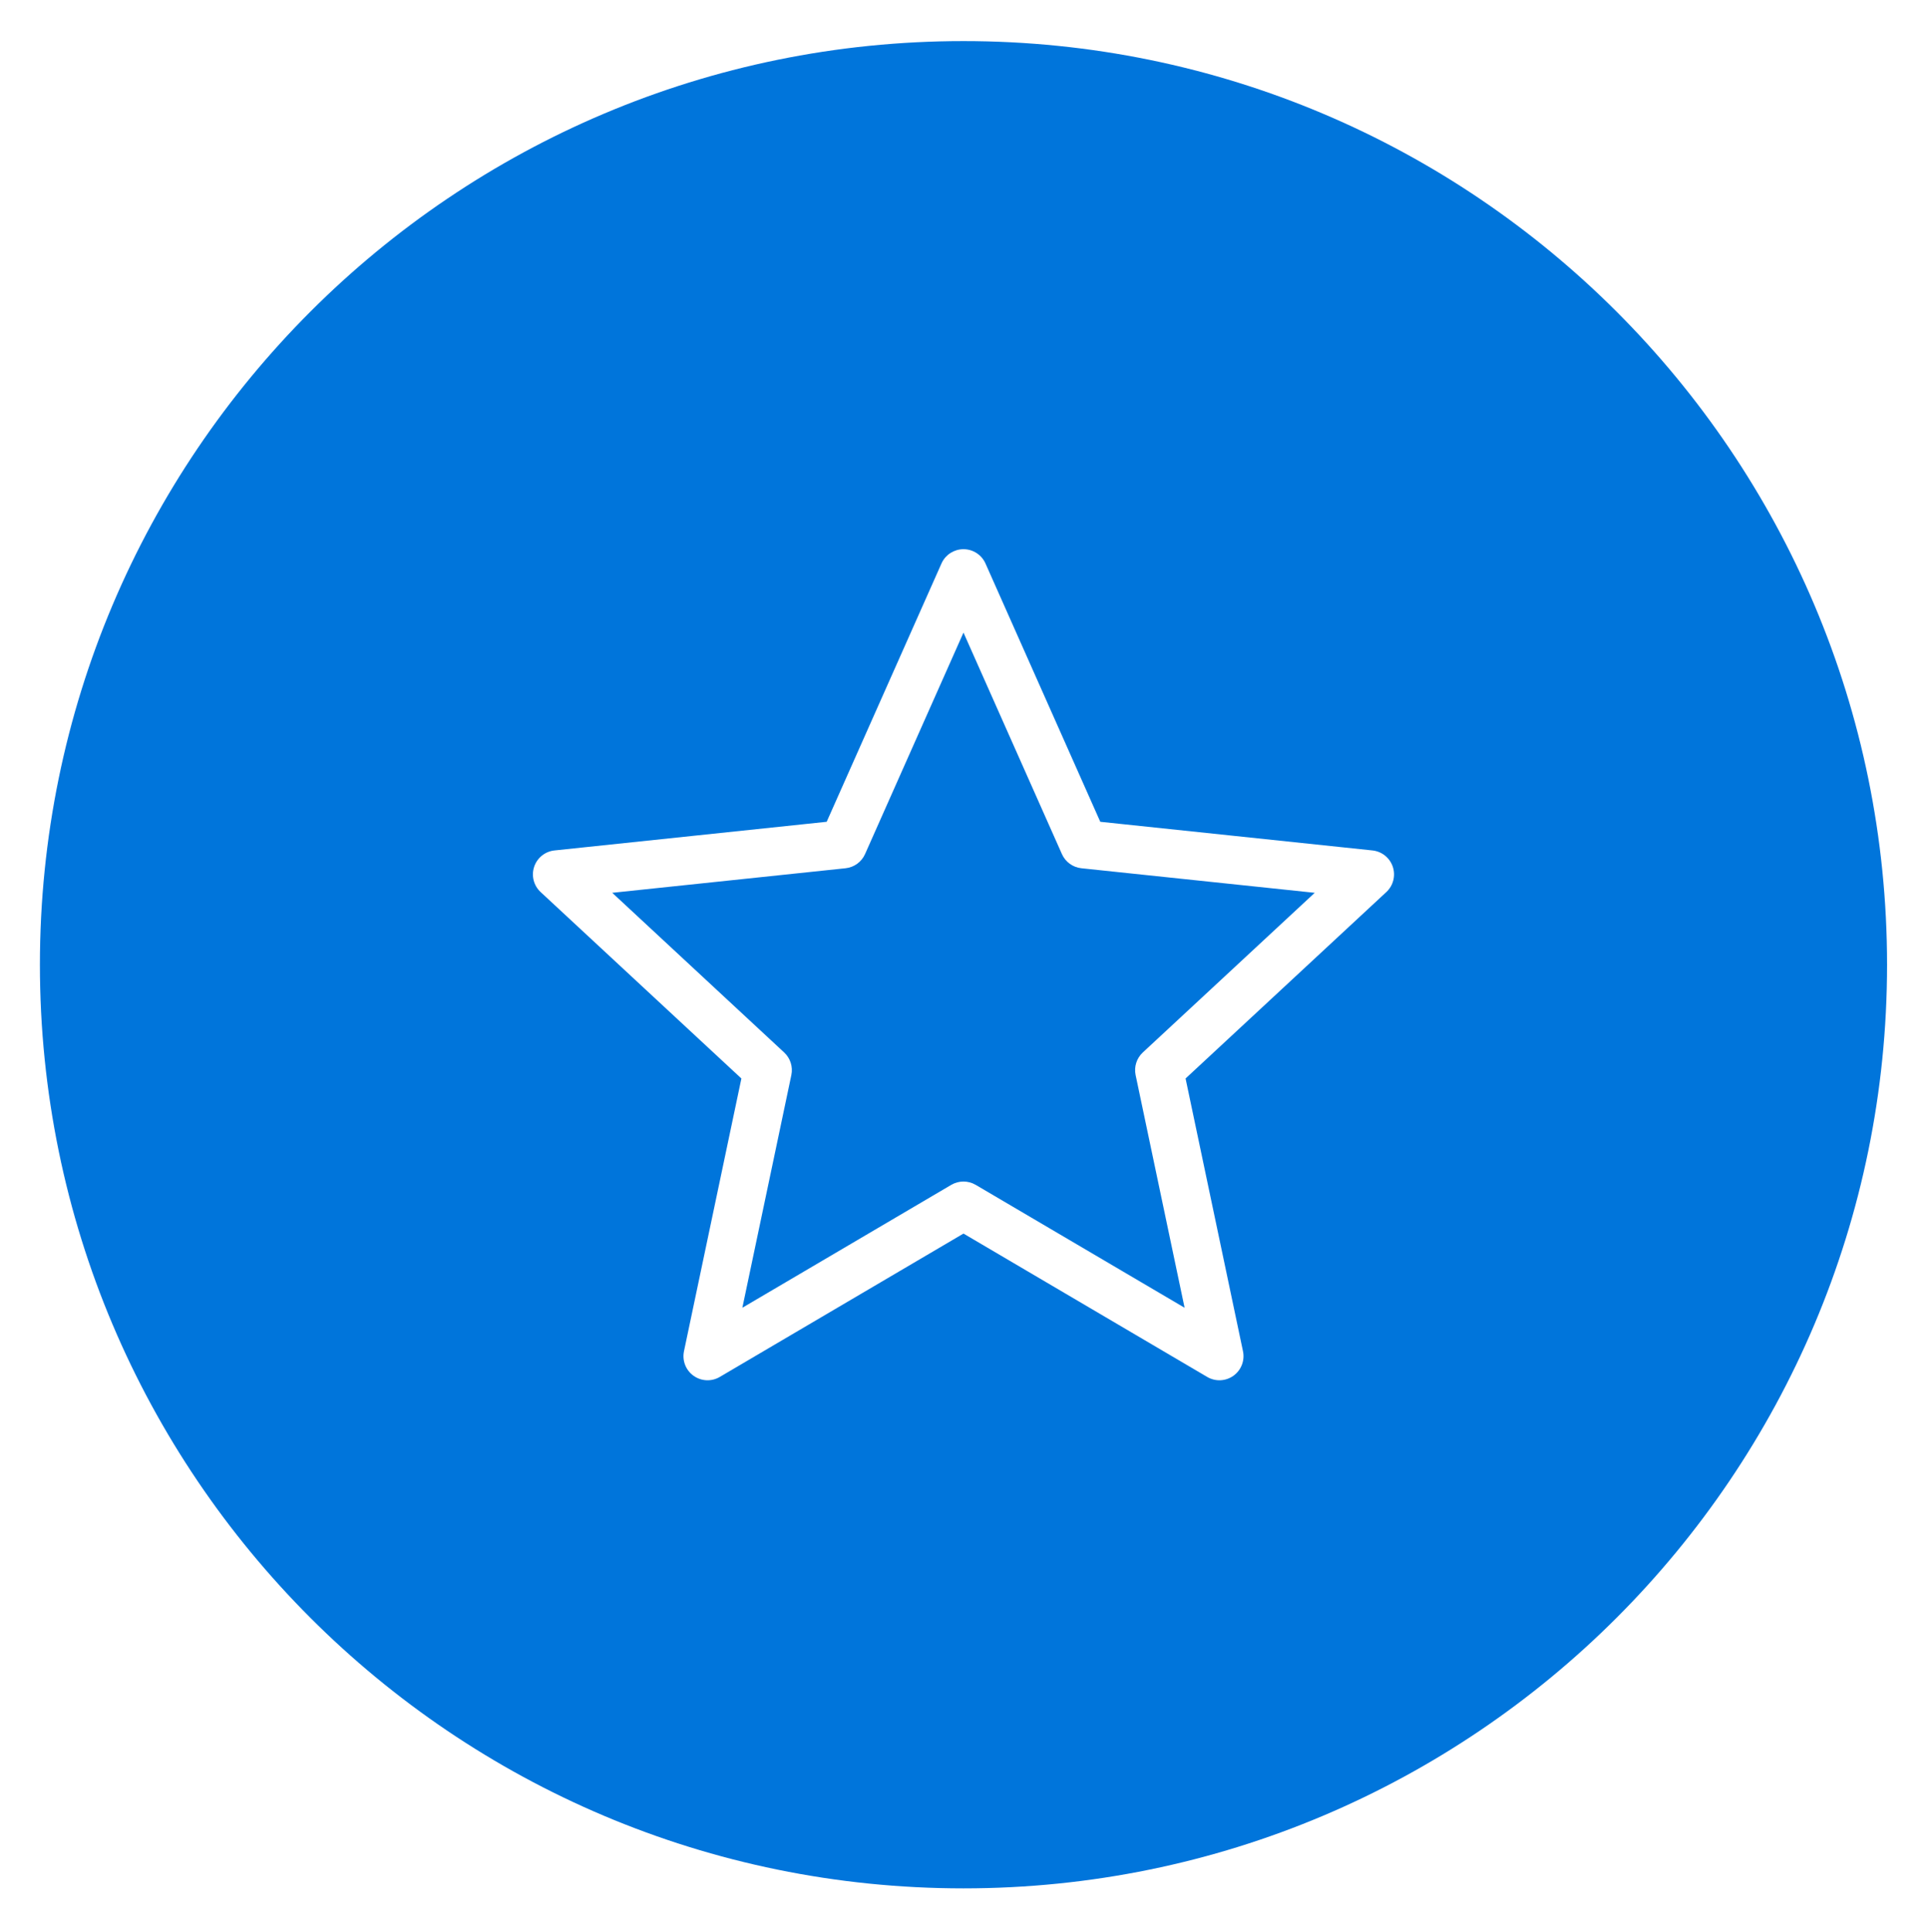 <svg width="482" height="483" viewBox="0 0 482 483" fill="none" xmlns="http://www.w3.org/2000/svg">
<path d="M240.87 10.271C368.389 10.271 471.764 113.646 471.764 241.165C471.764 368.684 368.389 472.059 240.87 472.059C113.351 472.059 9.977 368.684 9.977 241.165C9.977 113.646 113.351 10.271 240.87 10.271ZM240.871 137.289C238.566 137.289 236.469 138.604 235.462 140.663L235.368 140.865L206.671 205.431L138.622 212.595C136.274 212.842 134.287 214.439 133.54 216.679C132.793 218.919 133.425 221.389 135.155 222.996L185.349 269.604L170.996 337.778C170.505 340.112 171.438 342.516 173.374 343.908C175.31 345.3 177.887 345.419 179.942 344.21L240.87 308.369L301.799 344.21C303.854 345.419 306.431 345.3 308.367 343.908C310.303 342.516 311.236 340.112 310.745 337.778L296.392 269.604L346.586 222.996C348.316 221.389 348.948 218.919 348.201 216.679C347.454 214.439 345.467 212.842 343.119 212.595L275.069 205.431L246.374 140.865C245.408 138.691 243.251 137.289 240.871 137.289ZM265.478 213.502C266.352 215.468 268.209 216.82 270.35 217.045L328.683 223.185L285.7 263.098C284.151 264.536 283.47 266.682 283.905 268.751L296.149 326.914L243.924 296.192C242.039 295.084 239.702 295.084 237.817 296.192L185.591 326.913L197.836 268.751C198.271 266.682 197.59 264.536 196.041 263.098L153.059 223.185L211.393 217.045C213.533 216.819 215.39 215.468 216.265 213.502L240.871 158.137L265.478 213.502Z" fill="#0075DB"/>
</svg>

